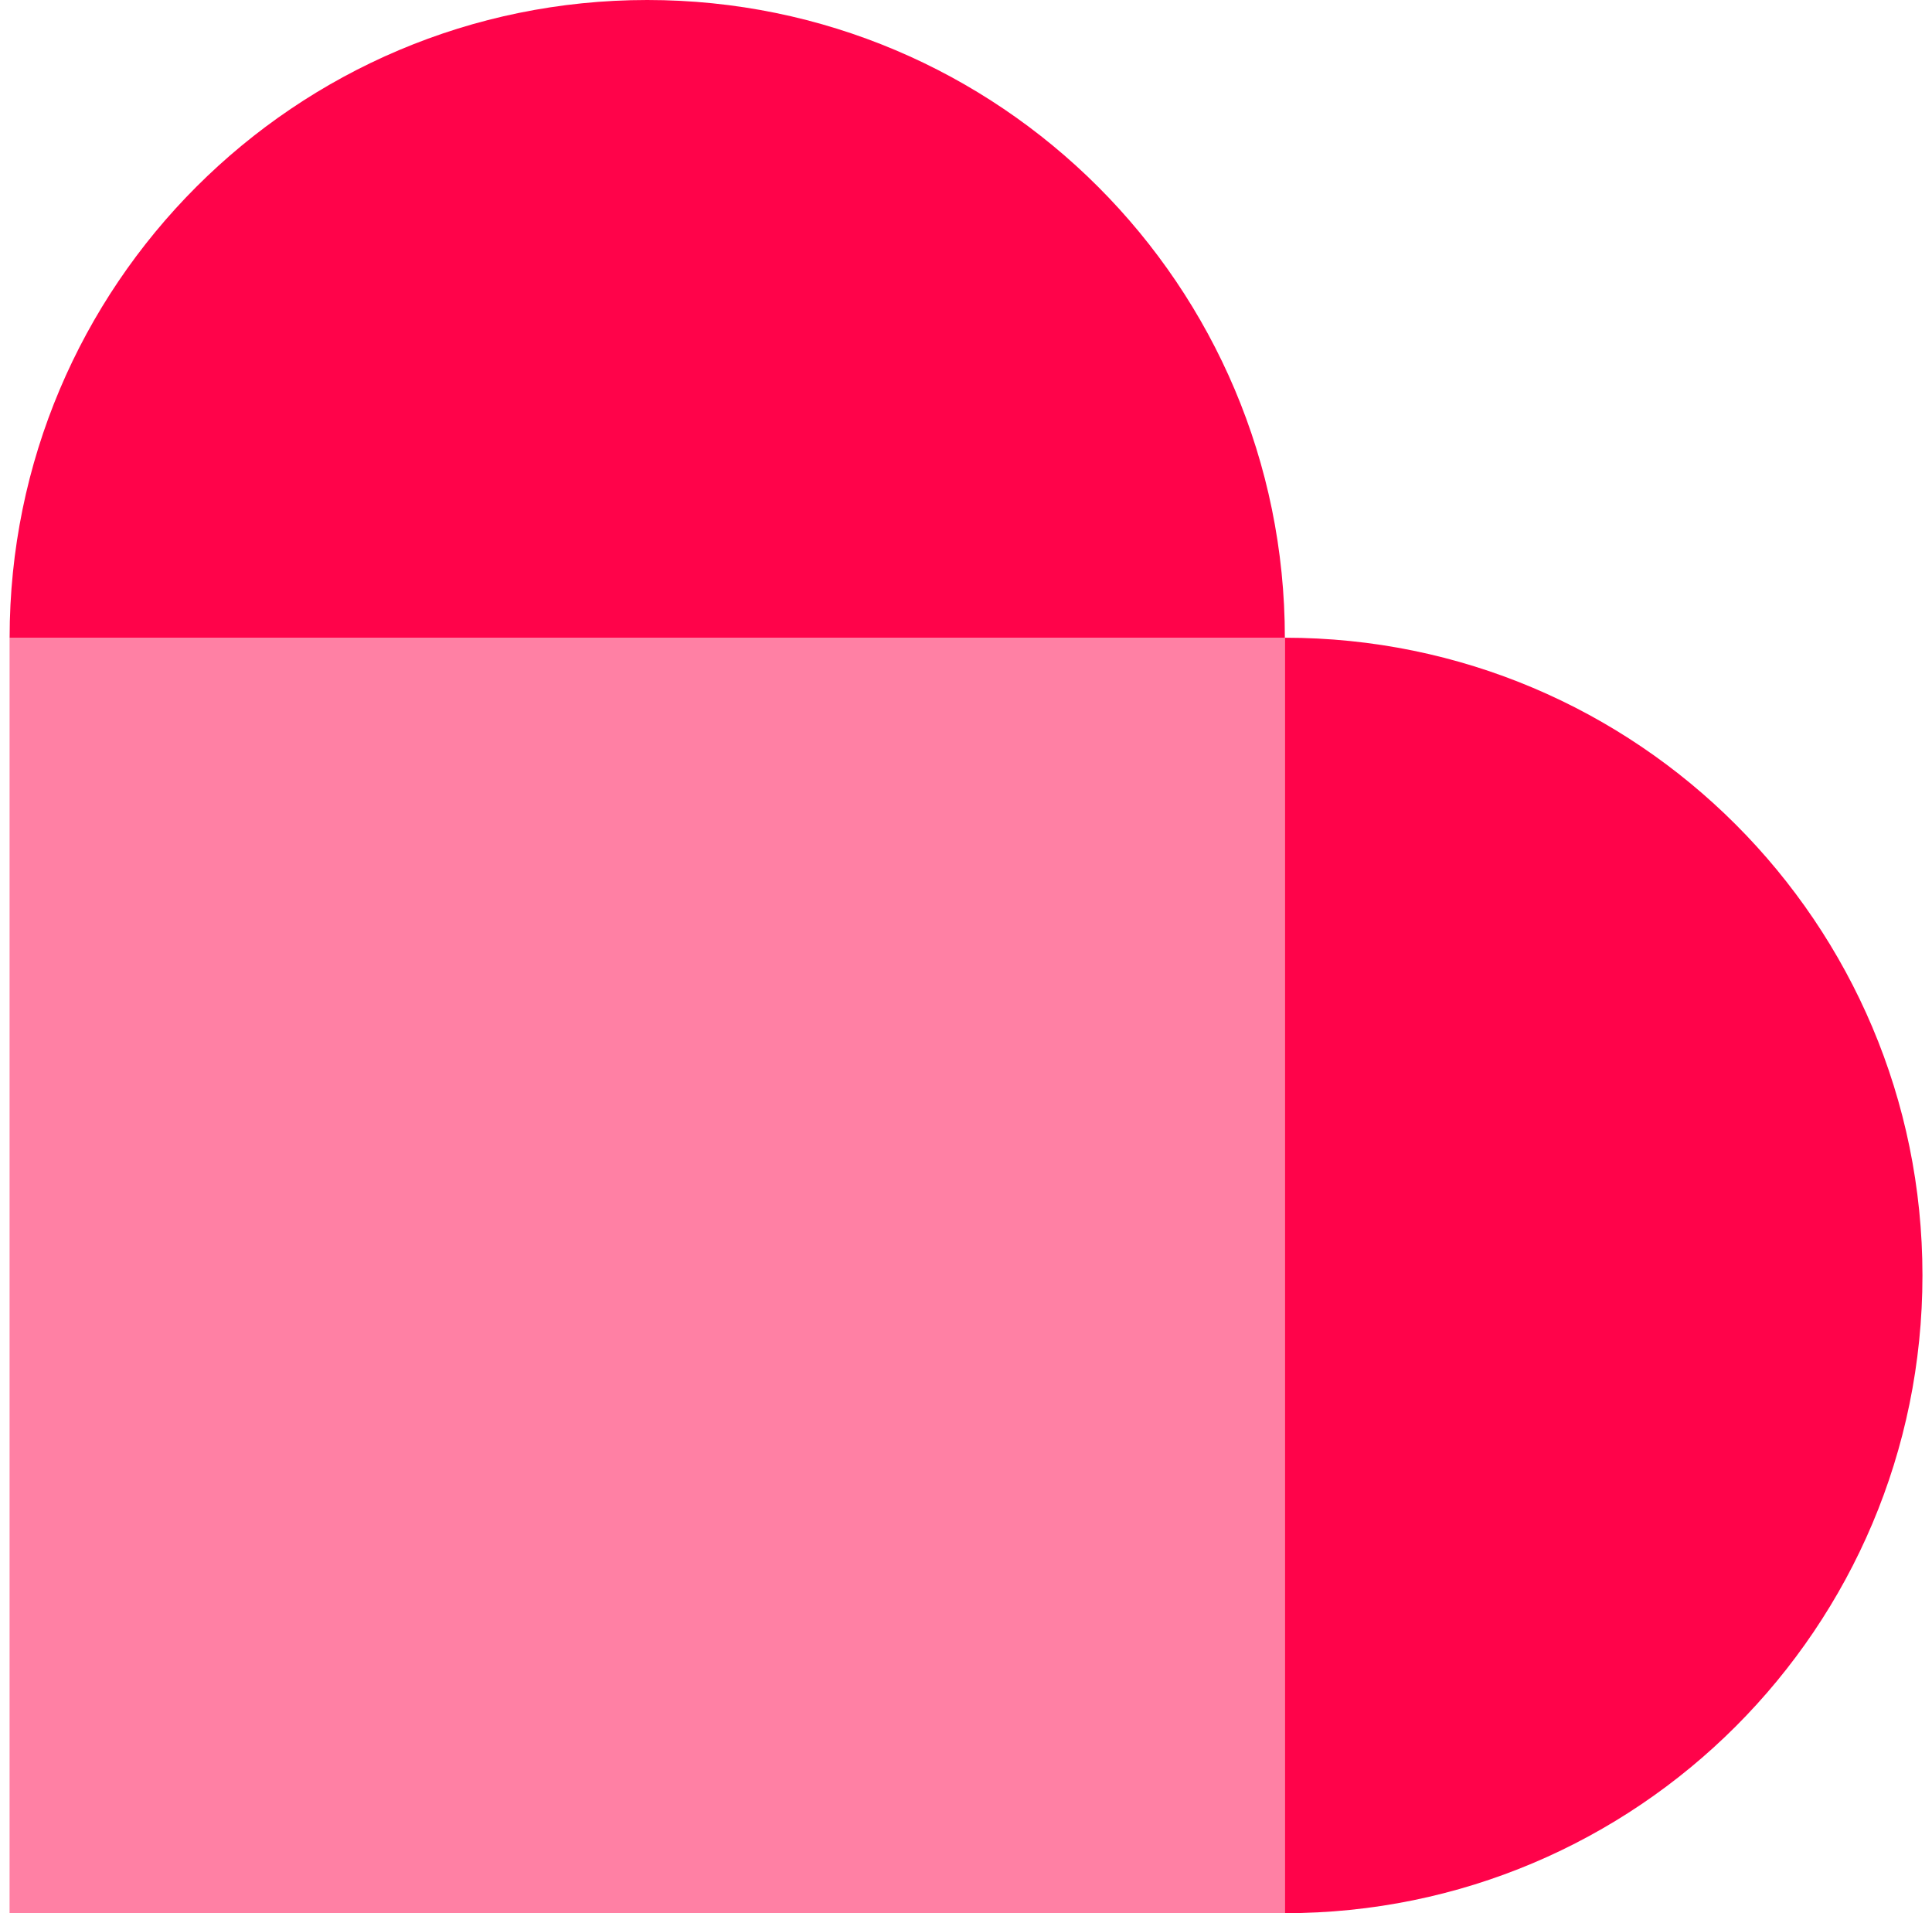 <svg width="101" height="100" viewBox="0 0 101 100" fill="none" xmlns="http://www.w3.org/2000/svg">
<path d="M67.169 100C85.58 100 100.501 85.077 100.501 66.665C100.501 48.255 85.577 33.333 67.169 33.333V100Z" fill="#FF034A"/>
<path d="M67.169 33.333C67.169 14.924 52.245 0 33.837 0C15.426 0 0.503 14.924 0.503 33.333H67.169Z" fill="#FF034A"/>
<path opacity="0.5" d="M67.166 33.333H0.5V100H67.166V33.333Z" fill="#FF034A"/>
</svg>
